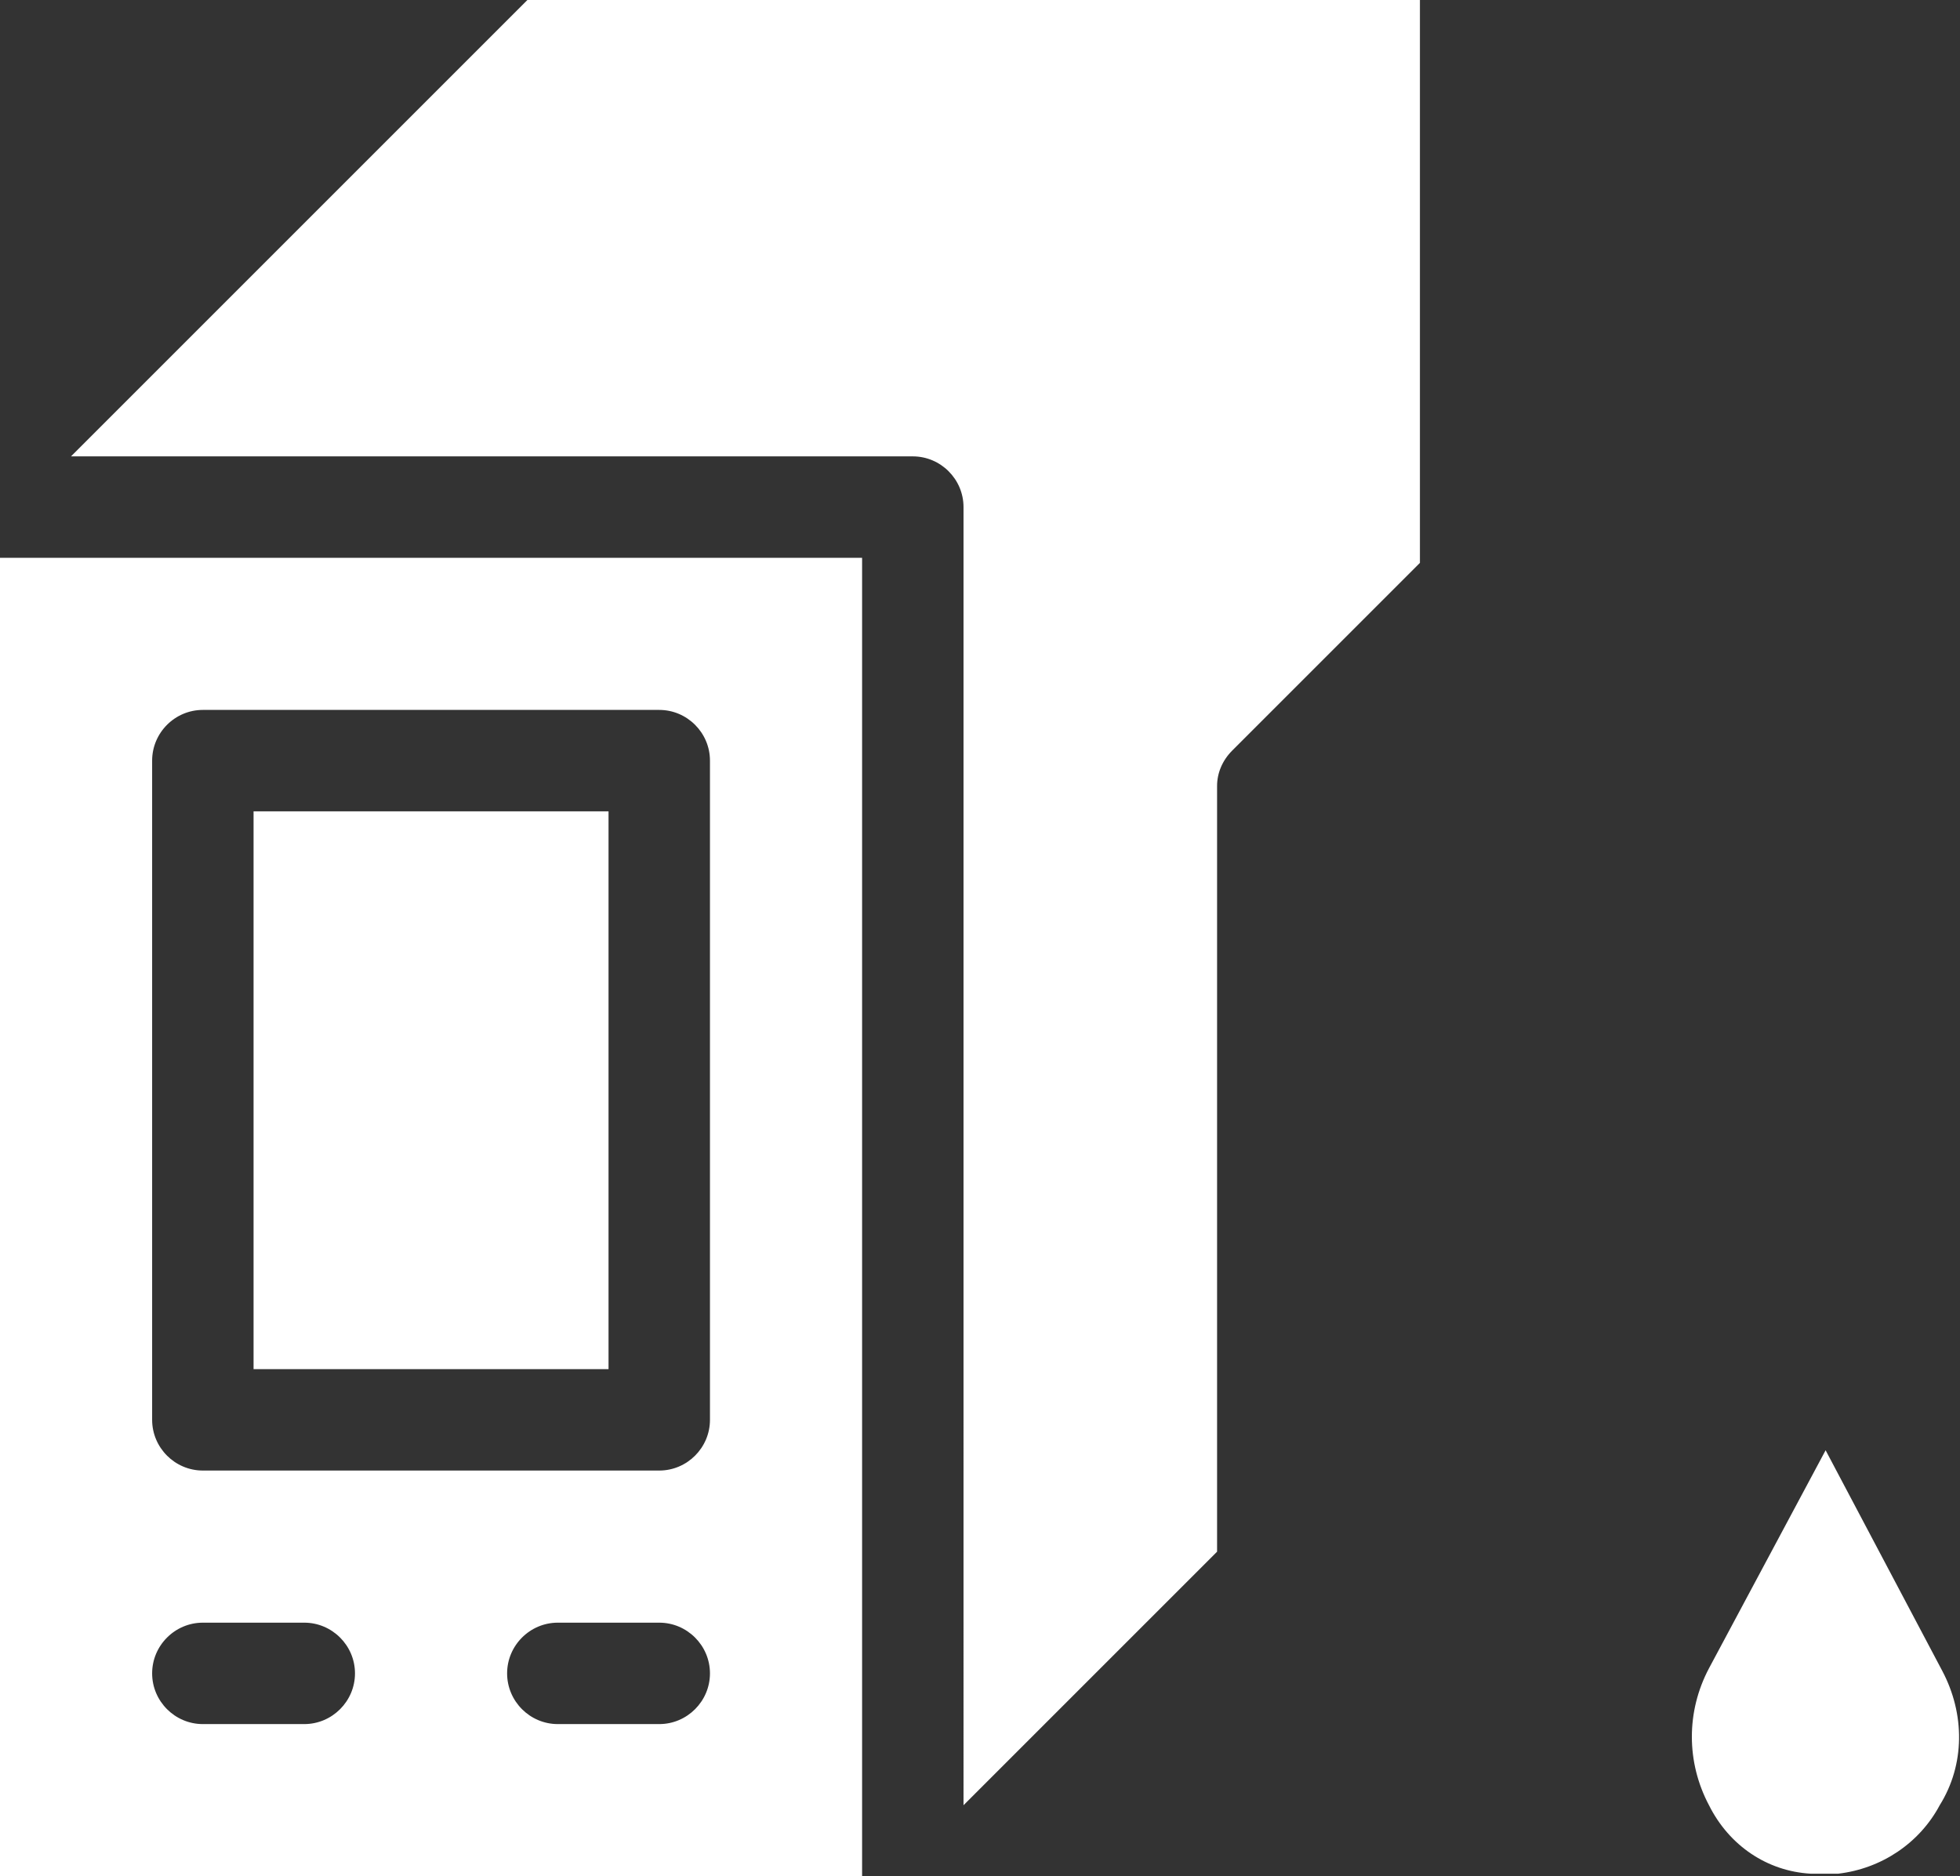 <?xml version="1.0" encoding="UTF-8"?> <!-- Generator: Adobe Illustrator 24.3.0, SVG Export Plug-In . SVG Version: 6.00 Build 0) --> <svg xmlns="http://www.w3.org/2000/svg" xmlns:xlink="http://www.w3.org/1999/xlink" version="1.1" id="Layer_1" x="0px" y="0px" viewBox="0 0 77.3 74" style="enable-background:new 0 0 77.3 74;" xml:space="preserve"><rect x="0" y="0" width="77.3" height="74" fill="#333333" stroke="none"/> <style type="text/css"> .st0{fill:#FFFFFF;} </style> <path class="st0" d="M20.8,0H56v22.2l-7.4,7.4C48.2,30,48,30.5,48,31v30.2l-10,10V20c0-1.1-0.9-2-2-2H2.8L20.8,0z M0,22h34v52H0 C0,74,0,22,0,22z M28,66c0-1.1-0.9-2-2-2h-4c-1.1,0-2,0.9-2,2s0.9,2,2,2h4C27.1,68,28,67.1,28,66z M6,56c0,1.1,0.9,2,2,2h18 c1.1,0,2-0.9,2-2V30c0-1.1-0.9-2-2-2H8c-1.1,0-2,0.9-2,2V56z M6,66c0,1.1,0.9,2,2,2h4c1.1,0,2-0.9,2-2s-0.9-2-2-2H8 C6.9,64,6,64.9,6,66z M24,32H10v22h14V32z M76.6,65.9L72,57.2l-4.6,8.6c-0.9,1.7-0.9,3.7,0,5.4c0.8,1.6,2.3,2.6,4,2.7 c0.4,0,0.7,0,1.1,0c1.7-0.2,3.2-1.2,4-2.7C77.5,69.6,77.5,67.6,76.6,65.9z"></path> </svg> 